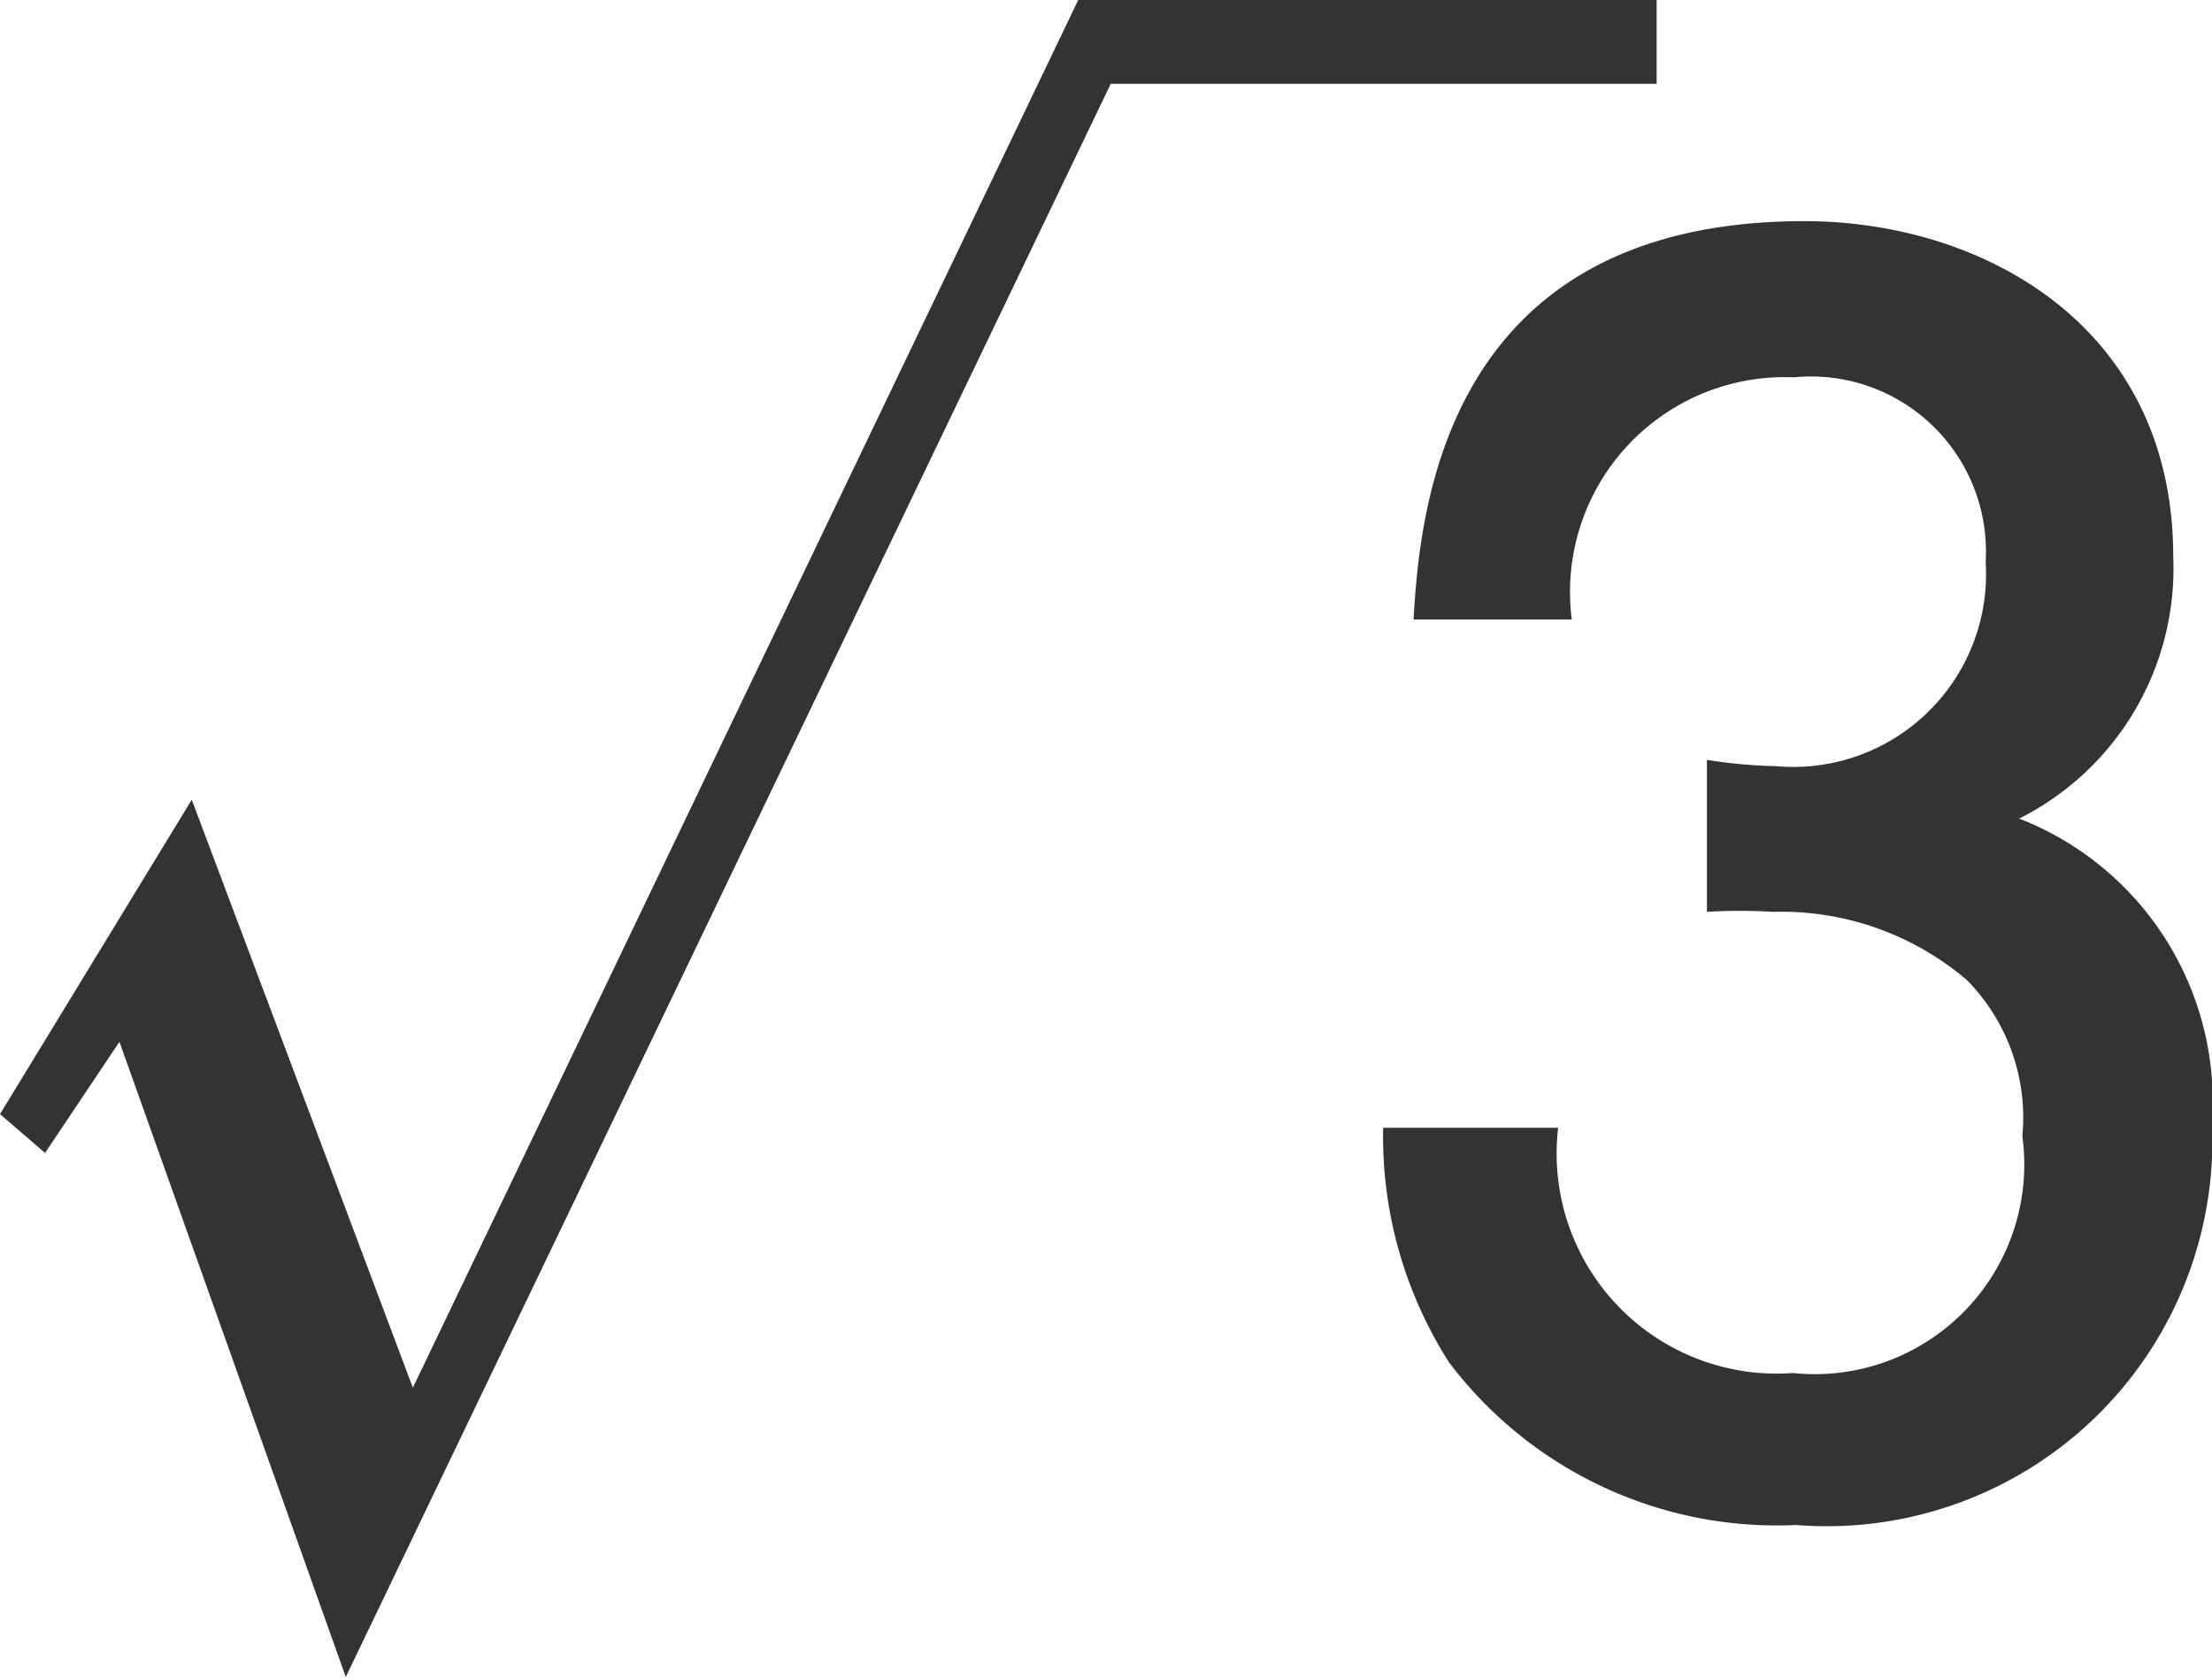 <svg xmlns="http://www.w3.org/2000/svg" width="21.11" height="16.01" viewBox="0 0 21.11 16.01">
  <defs>
    <style>
      .a {
        fill: #333;
      }
    </style>
  </defs>
  <title>advice_200302_root3</title>
  <g>
    <path class="a" d="M15.81,0V.8H10.6L3.3,16,1.14,9.94.43,11,0,10.63l1.83-3,2.11,5.61L10.29,0Z"/>
    <path class="a" d="M17.14,14.55A3.92,3.92,0,0,1,13.83,13a4,4,0,0,1-.63-2.24h1.67a2.1,2.1,0,0,0,2.24,2.34,2,2,0,0,0,2.19-2.26,1.87,1.87,0,0,0-.53-1.49,2.73,2.73,0,0,0-1.85-.65,5.06,5.06,0,0,0-.63,0V7.25a4.83,4.83,0,0,0,.66.06,1.84,1.84,0,0,0,2-1.95A1.67,1.67,0,0,0,17.12,3.6,2.05,2.05,0,0,0,15,5.91H13.49c.06-1,.27-3.8,3.73-3.8,1.7,0,3.52,1,3.52,3.2a2.67,2.67,0,0,1-1.47,2.5,2.9,2.9,0,0,1,1.84,2.91A3.68,3.68,0,0,1,17.14,14.55Z"/>
  </g>
</svg>

